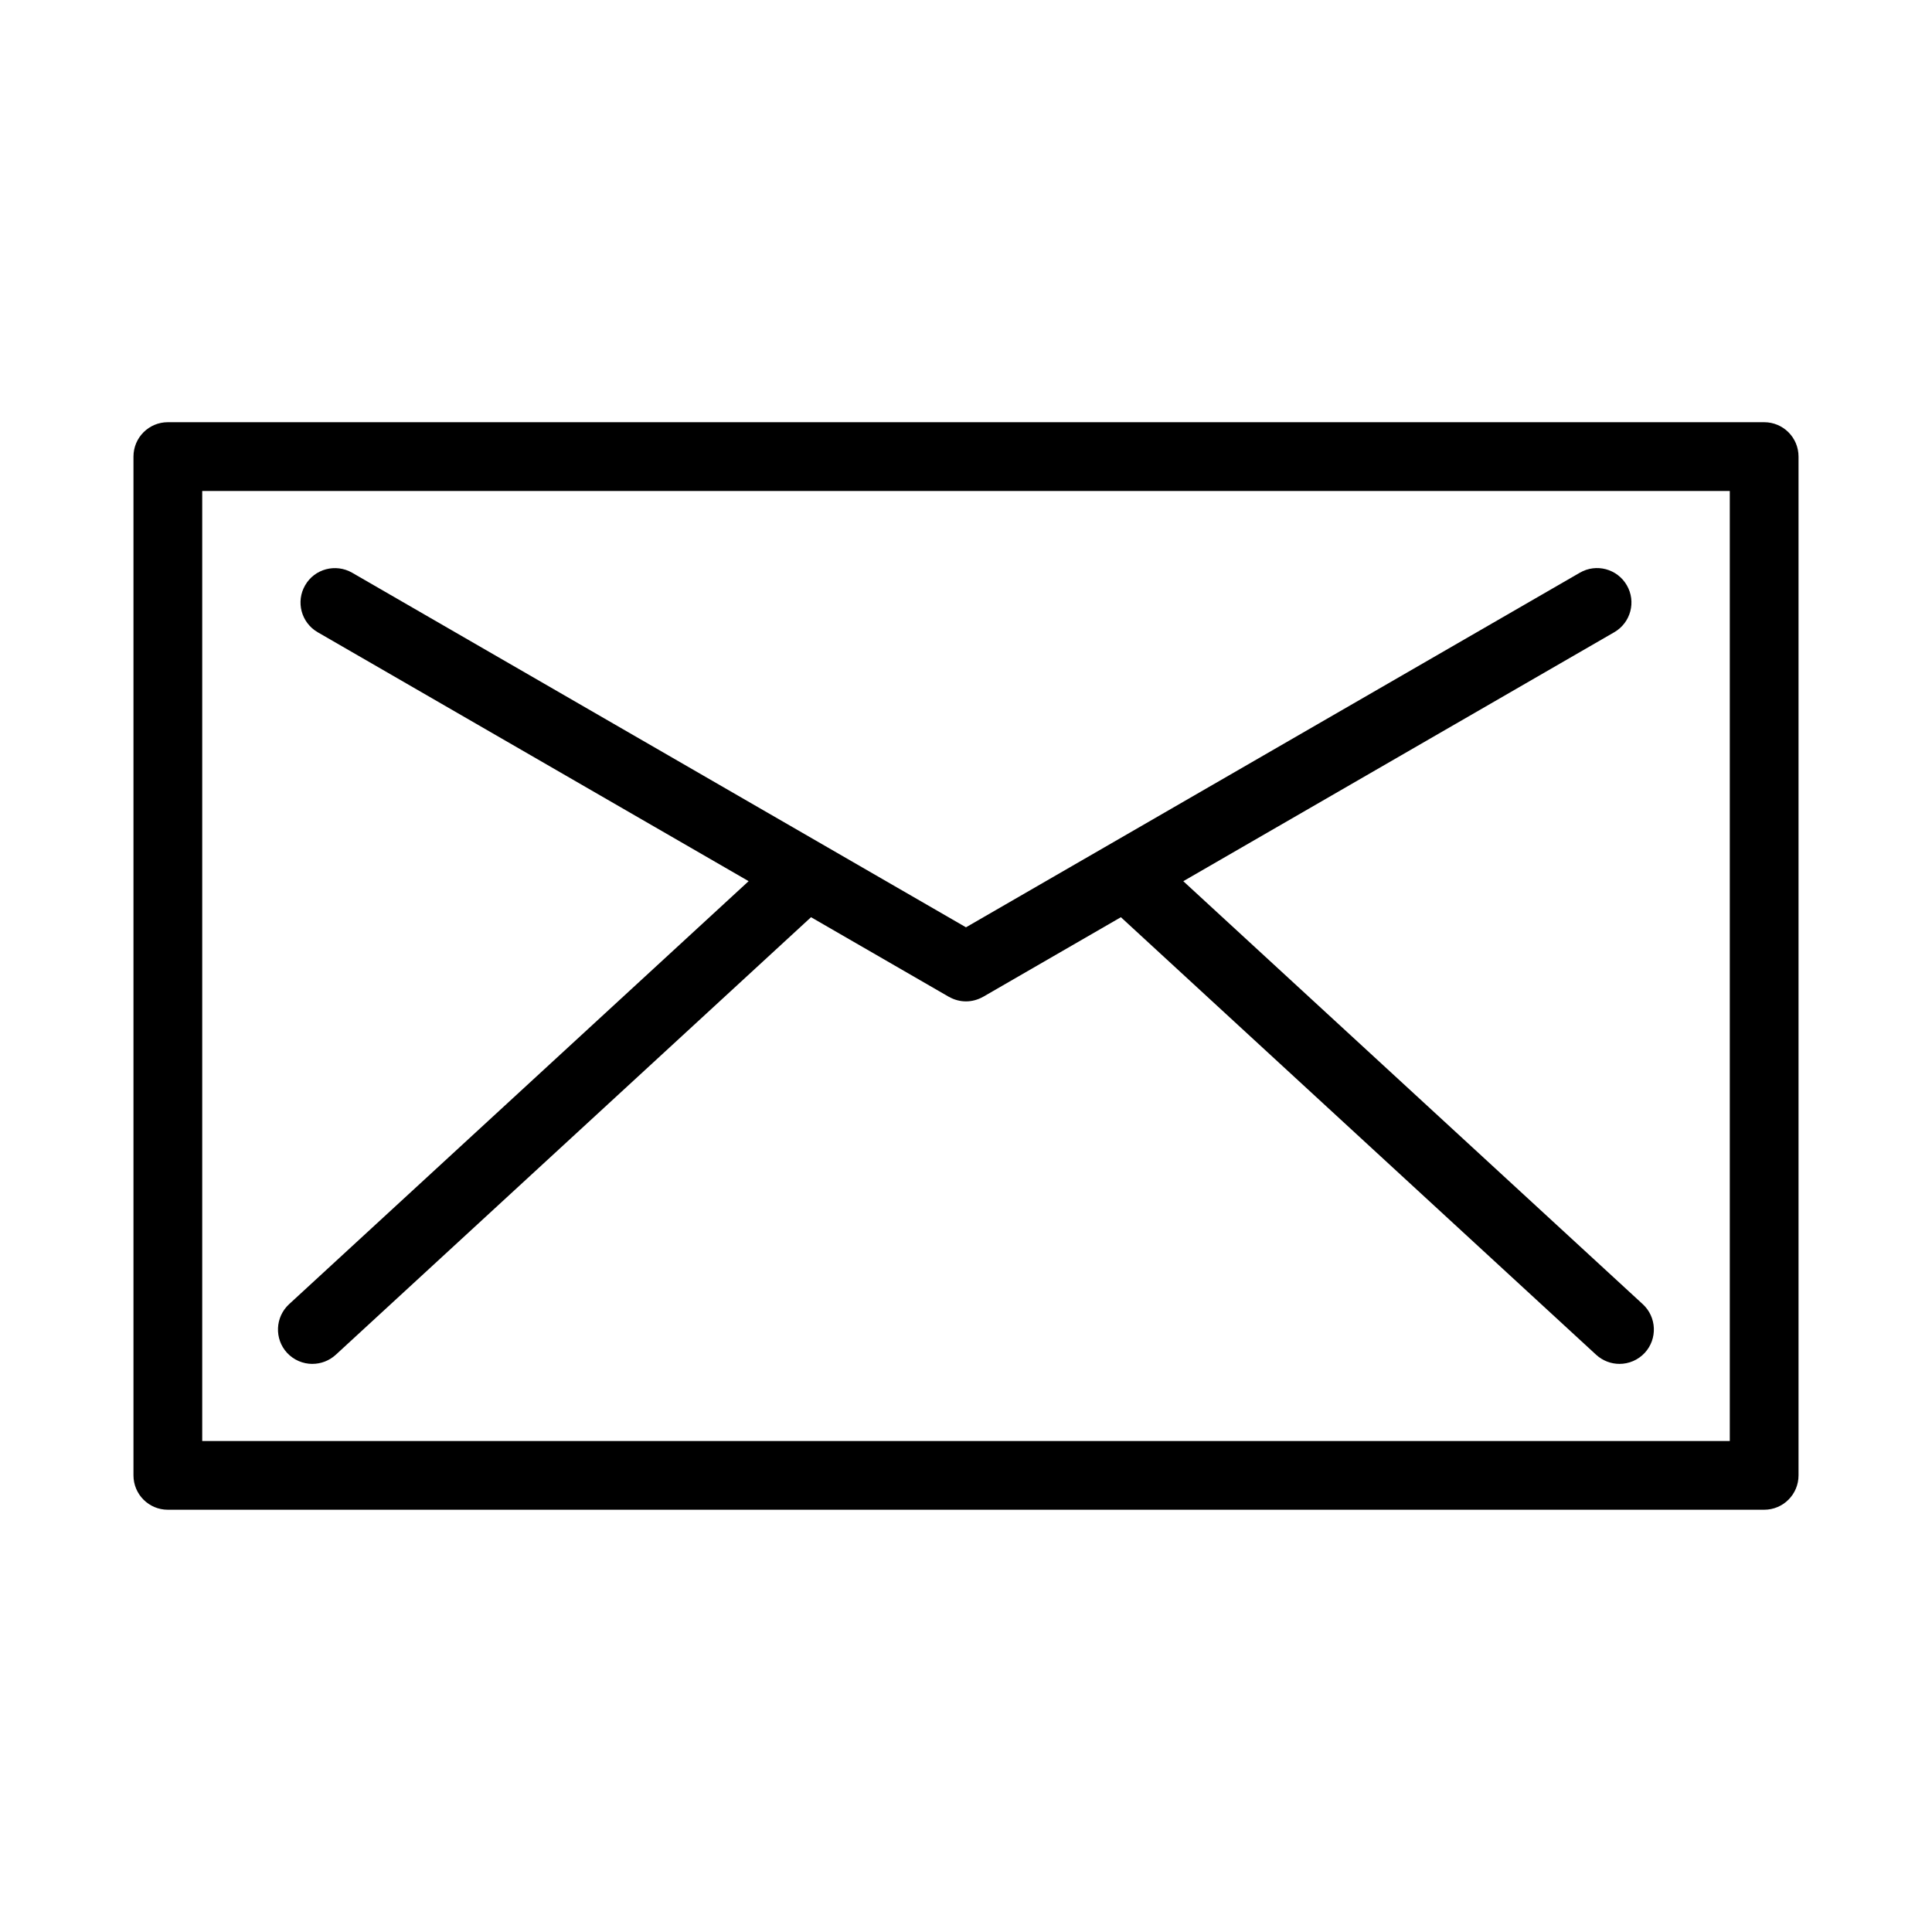 <?xml version="1.0" encoding="UTF-8"?>
<!-- Uploaded to: SVG Repo, www.svgrepo.com, Generator: SVG Repo Mixer Tools -->
<svg fill="#000000" width="800px" height="800px" version="1.1" viewBox="144 144 512 512" xmlns="http://www.w3.org/2000/svg">
 <g>
  <path d="m611.52 255.89h-423.04c-5.035 0-9.109 4.074-9.109 9.109v269.99c0 5.035 4.074 9.109 9.109 9.109h423.04c5.035 0 9.109-4.074 9.109-9.109v-269.99c0-5.035-4.074-9.109-9.109-9.109zm-9.109 269.99h-404.82v-251.77h404.82z"/>
  <path d="m226.8 505.44c2.207 0 4.414-0.801 6.172-2.402l125.96-115.97 36.508 21.09c0.016 0.008 0.031 0.004 0.047 0.012 1.375 0.785 2.93 1.207 4.508 1.207s3.141-0.426 4.516-1.207c0.012-0.008 0.027-0.004 0.039-0.012l36.5-21.086 125.96 115.97c1.762 1.602 3.969 2.402 6.172 2.402 2.457 0 4.91-0.996 6.707-2.934 3.398-3.699 3.168-9.465-0.535-12.883l-121.77-112.1 114.21-65.977c4.359-2.516 5.856-8.086 3.328-12.445-2.543-4.387-8.113-5.844-12.438-3.336l-162.69 93.977-162.69-93.977c-4.34-2.481-9.926-1.043-12.438 3.336-2.527 4.359-1.031 9.926 3.328 12.445l114.2 65.969-121.79 112.11c-3.699 3.418-3.934 9.18-0.535 12.883 1.801 1.938 4.254 2.934 6.711 2.934z"/>
 </g>
</svg>